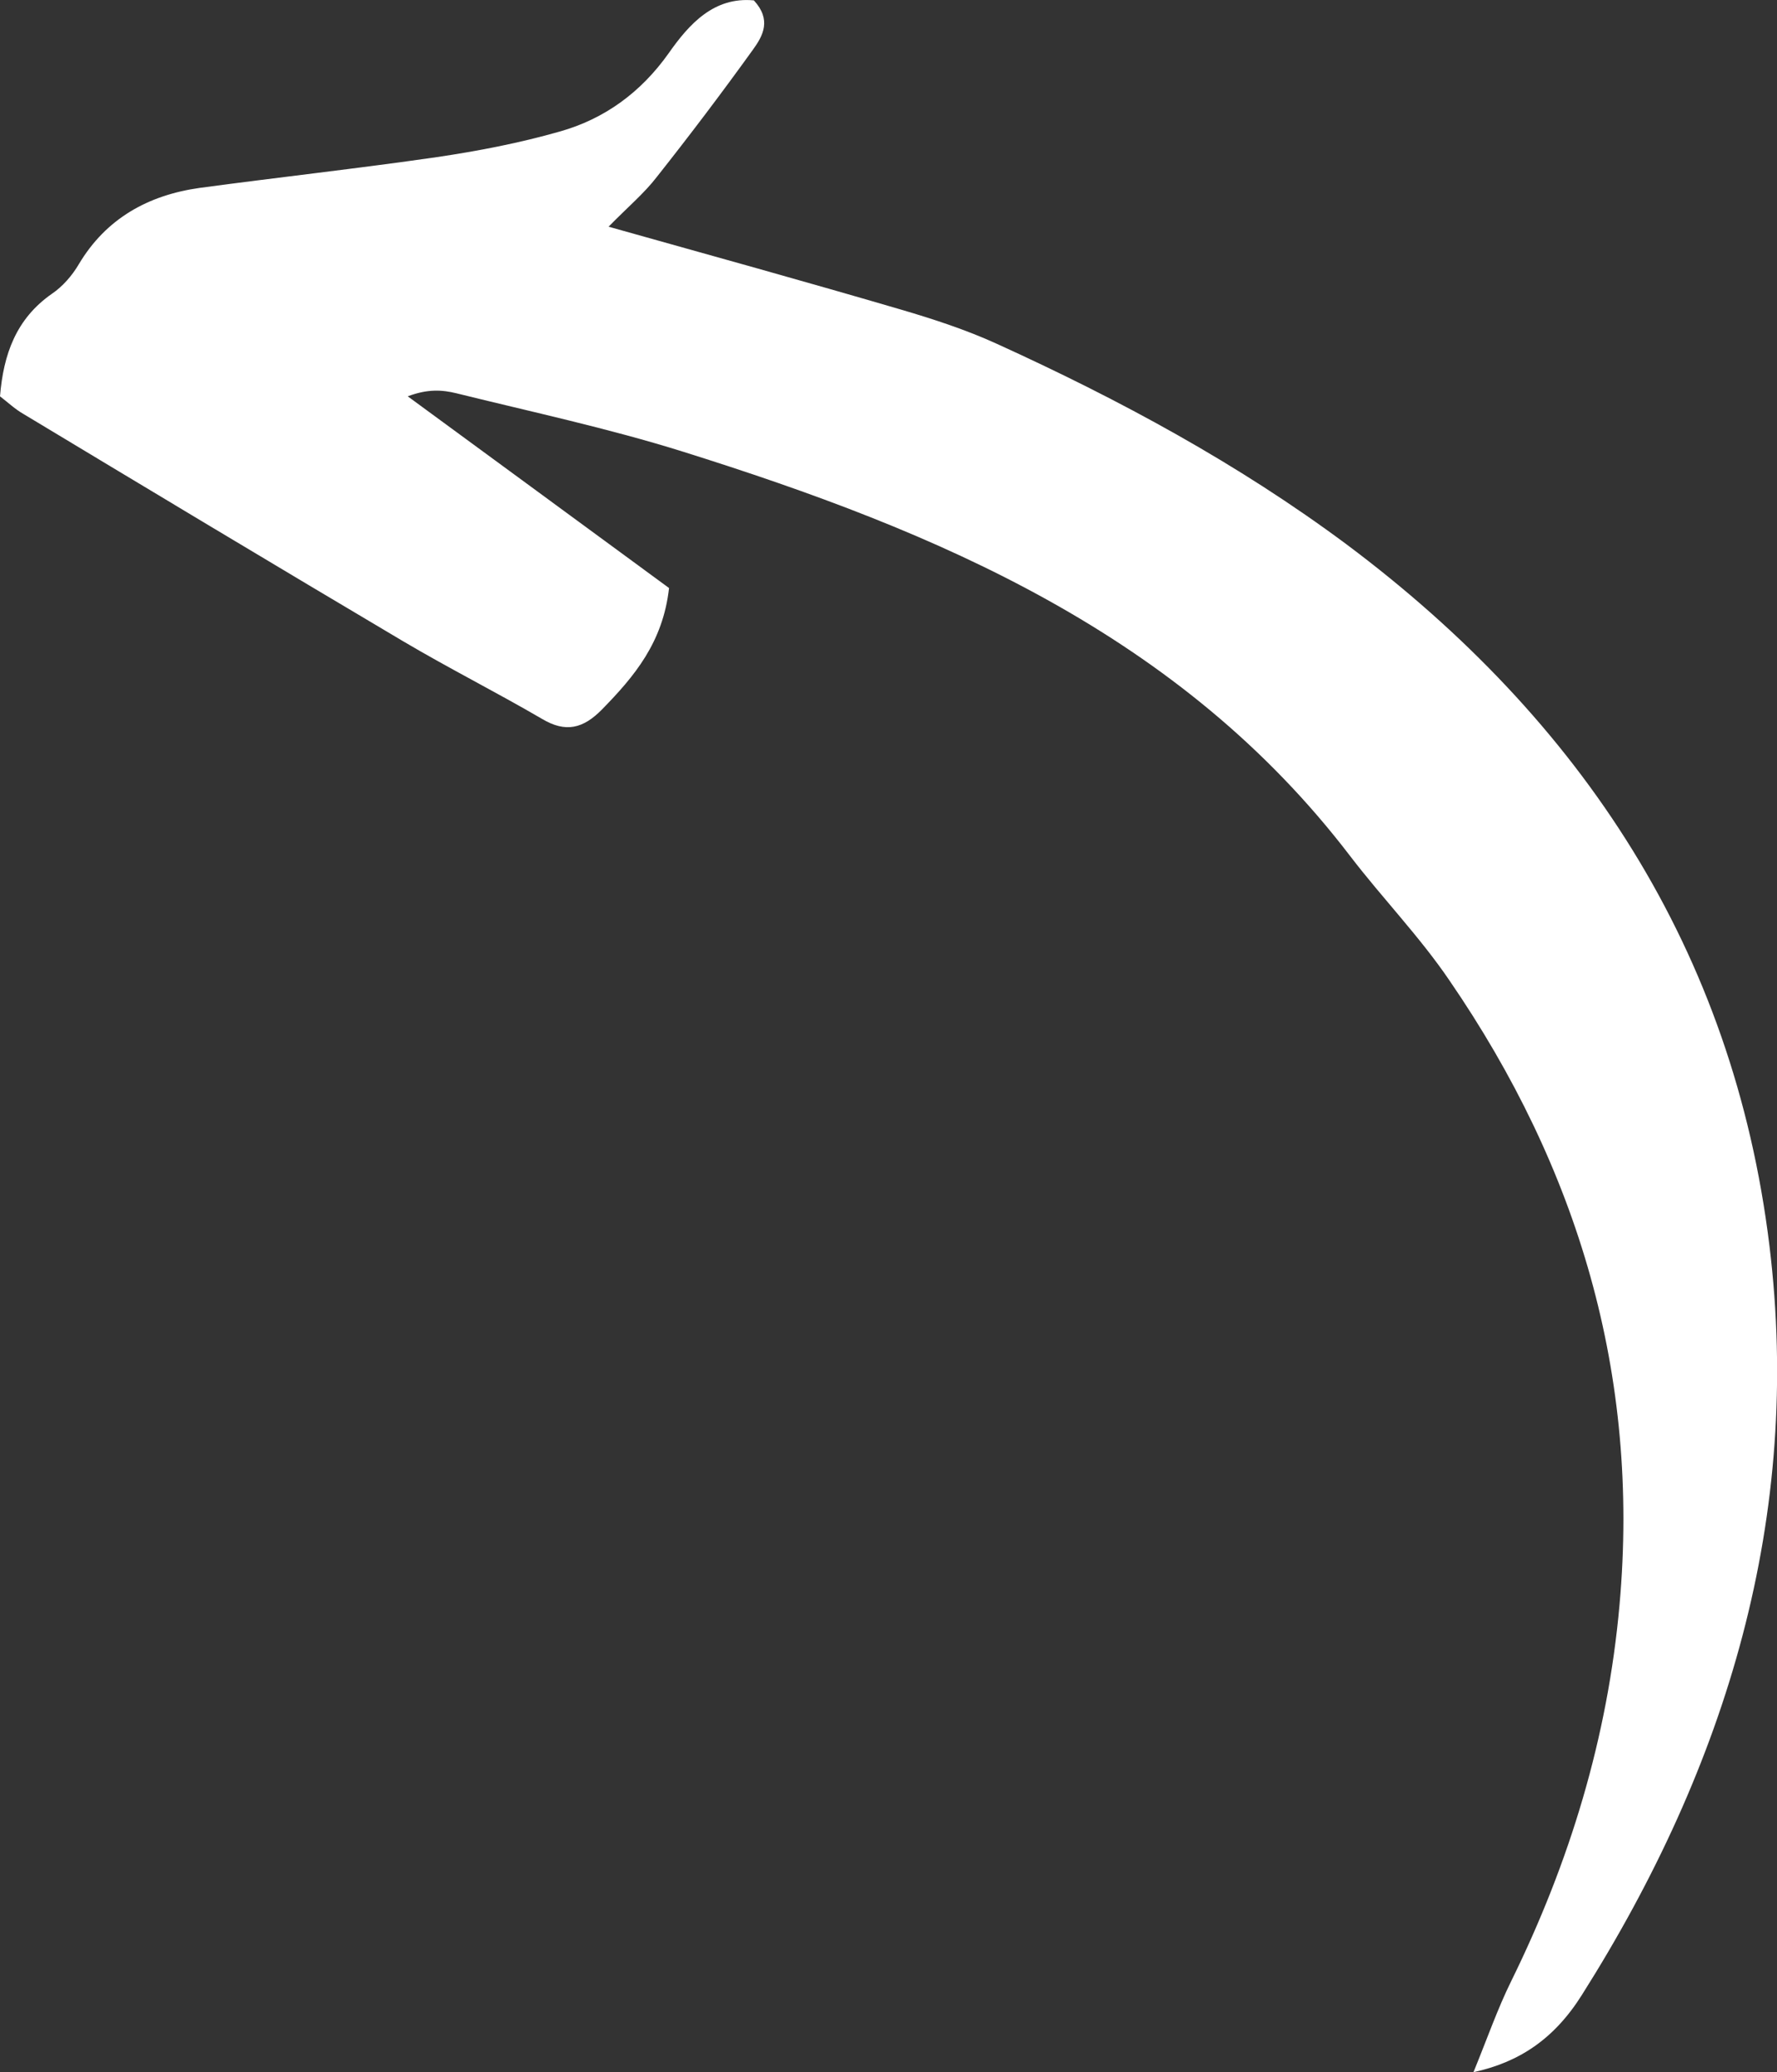 <?xml version="1.0" encoding="UTF-8"?>
<svg id="Layer_1" data-name="Layer 1" xmlns="http://www.w3.org/2000/svg" width="46.72" height="54.48" viewBox="0 0 46.72 54.48">
  <rect x="0" y="0" width="46.72" height="54.48" fill="#333333" stroke="none"/>
  <defs>
    <style>
      .cls-1 {
        fill: #fff;
      }
    </style>
  </defs>
  <path class="cls-1" d="M16,5.96c2.71,.76,5.2,1.45,7.69,2.18,.85,.25,1.71,.53,2.52,.9,3.23,1.47,6.34,3.15,9.19,5.27,6.19,4.63,10.17,10.68,11.12,18.43,.87,7.12-1.11,13.67-4.93,19.71-.73,1.16-1.65,1.77-2.85,2.03,.36-.88,.63-1.66,.99-2.39,1.54-3.13,2.54-6.41,2.85-9.9,.54-6.05-1.09-11.48-4.47-16.41-.78-1.15-1.76-2.16-2.61-3.27-4.46-5.84-10.83-8.53-17.56-10.64-1.95-.61-3.96-1.04-5.94-1.53-.37-.09-.75-.12-1.28,.08,2.3,1.69,4.6,3.37,6.87,5.04-.16,1.43-.91,2.32-1.76,3.19-.5,.51-.96,.62-1.58,.25-1.2-.7-2.45-1.33-3.65-2.04-3.34-1.98-6.67-3.98-9.99-5.98-.21-.12-.39-.29-.61-.46,.09-1.1,.42-2.04,1.37-2.7,.28-.19,.53-.48,.7-.77,.72-1.21,1.83-1.82,3.18-2.01,2.08-.28,4.16-.51,6.24-.81,1.08-.16,2.17-.37,3.22-.67,1.18-.33,2.14-1.03,2.87-2.06,.54-.77,1.19-1.49,2.24-1.39,.47,.51,.24,.93-.02,1.29-.82,1.14-1.66,2.25-2.53,3.35-.33,.43-.75,.78-1.27,1.31Z"/>
</svg>
